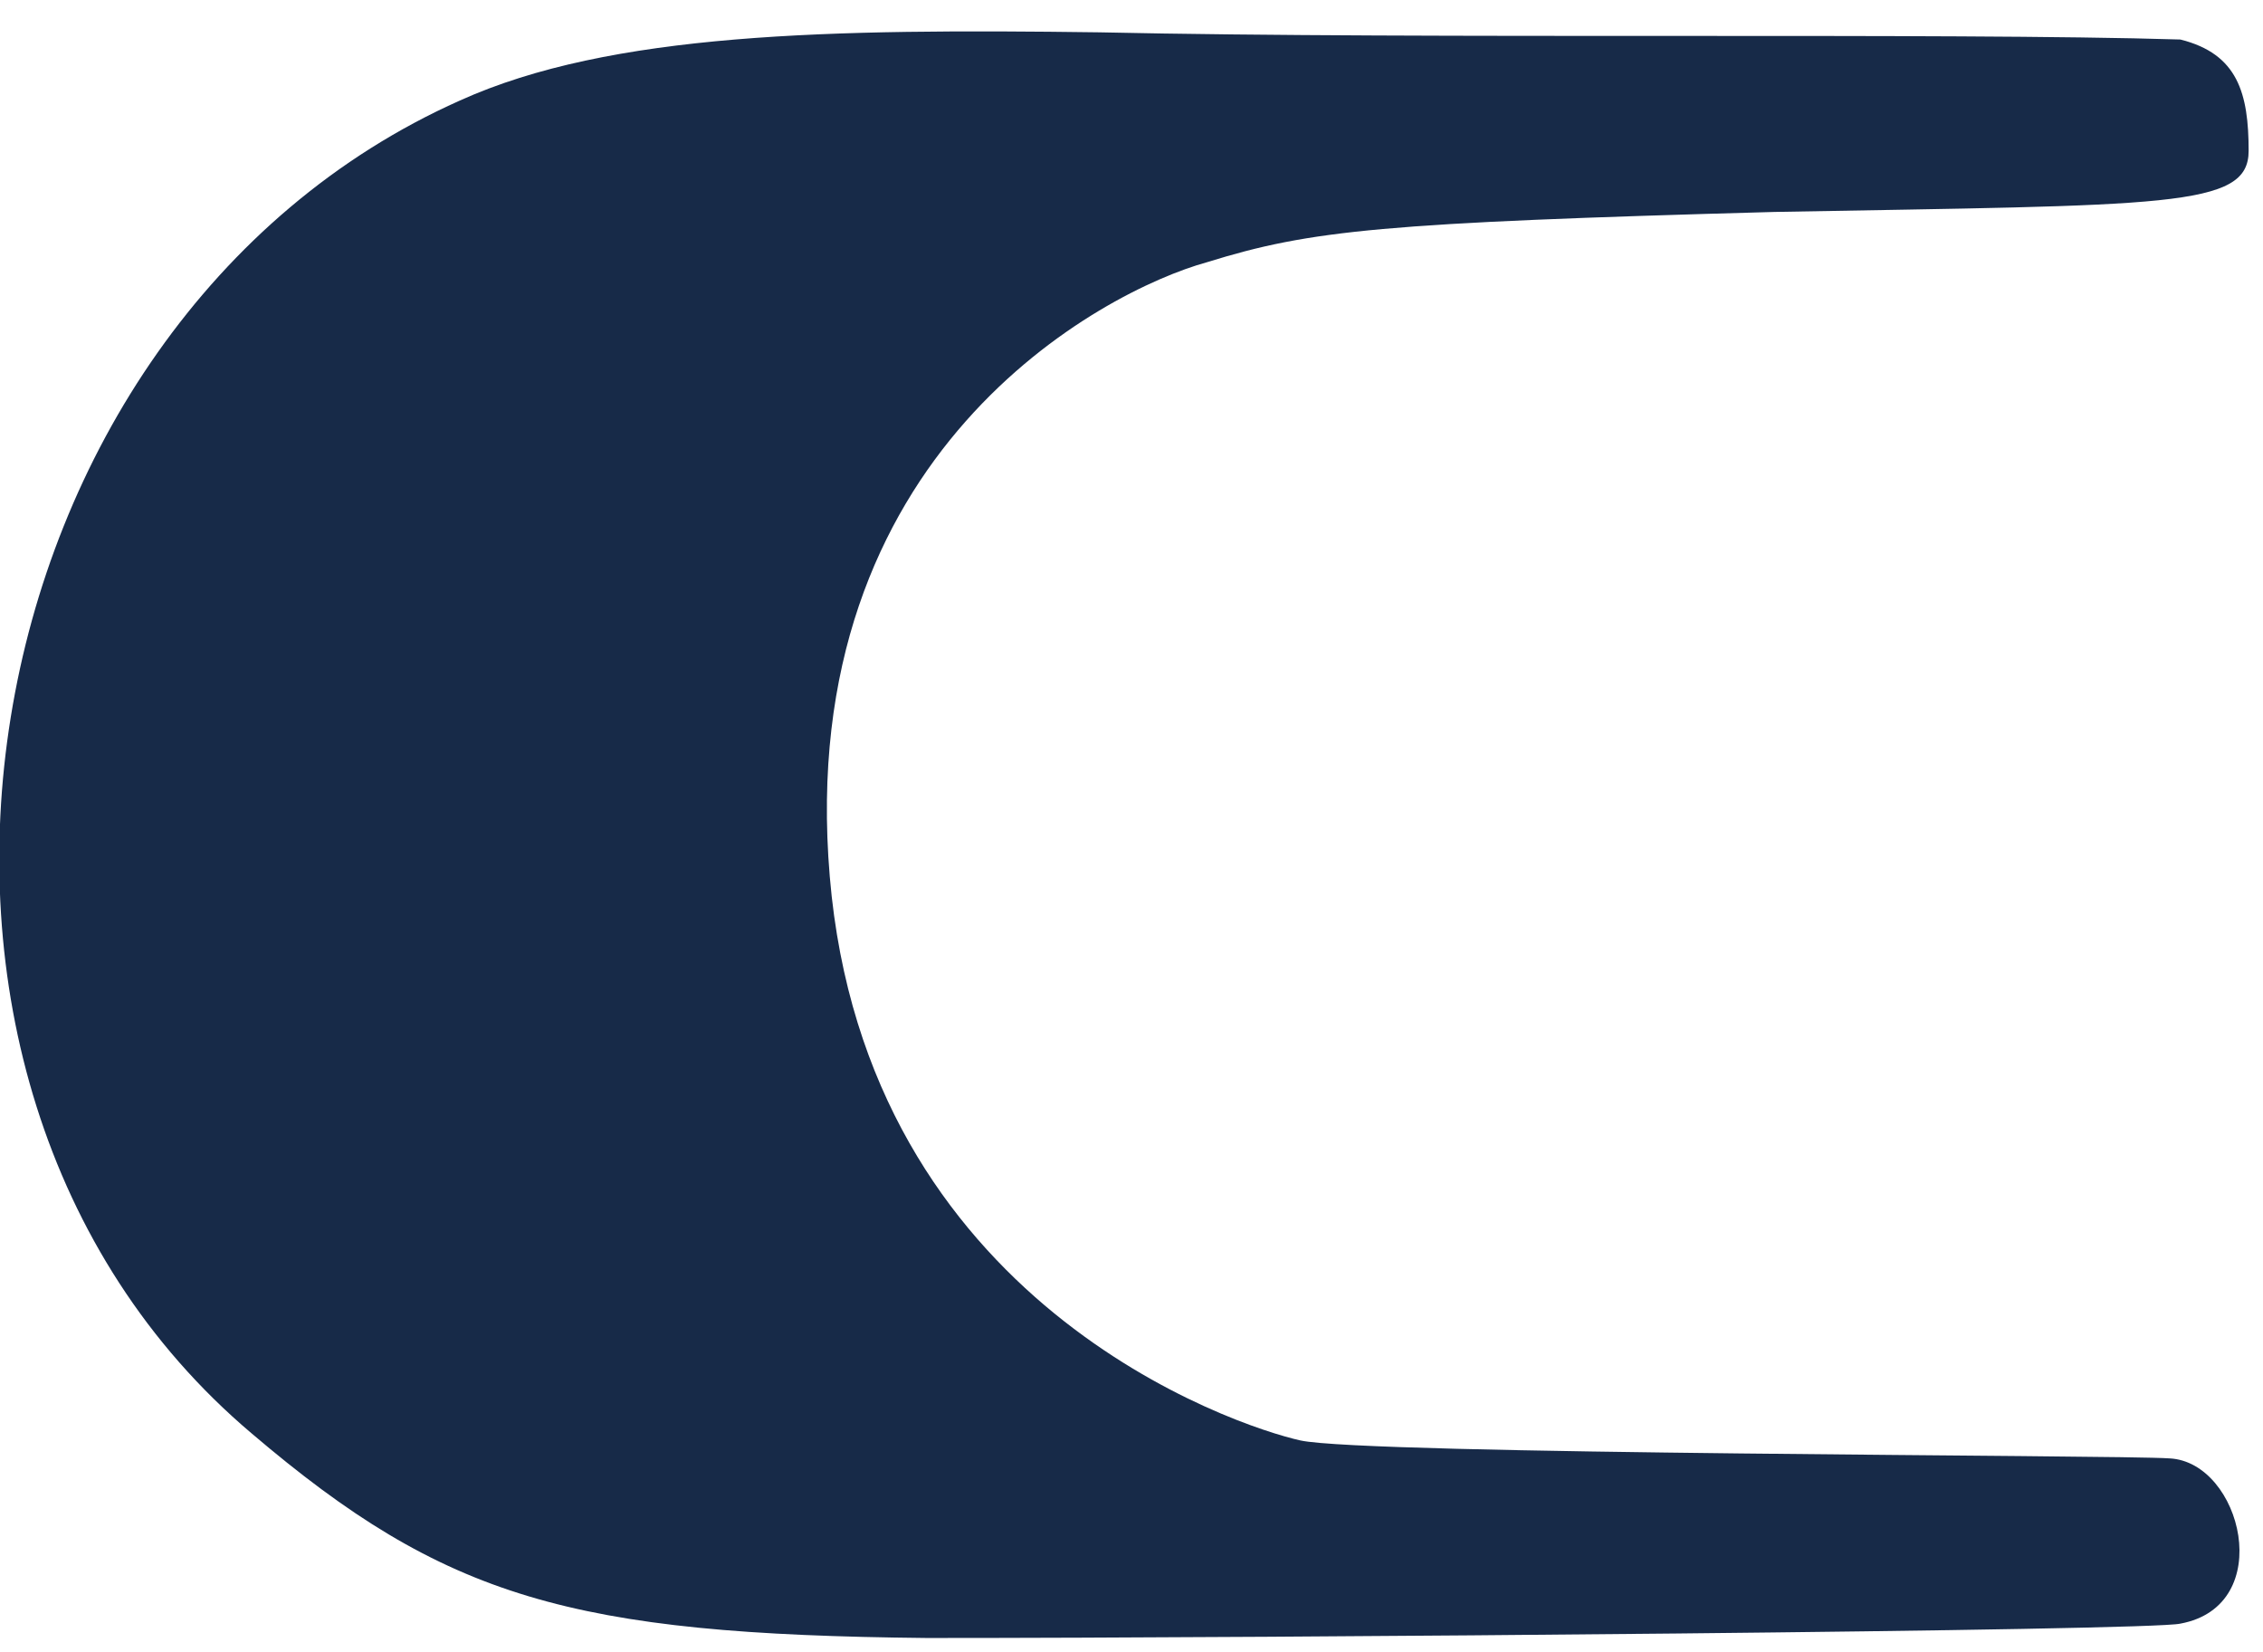 <svg xmlns="http://www.w3.org/2000/svg" version="1.1" xmlns:xlink="http://www.w3.org/1999/xlink" width="63" height="46"><svg version="1.2" xmlns="http://www.w3.org/2000/svg" viewBox="0 0 63 46" width="63" height="46"><style>.a{fill:#172a48}</style><path fill-rule="evenodd" class="a" d="m60.7 1.1c-6.5-0.2-20.9 0-30.1-0.2-7.5-0.1-13.6 0-17.8 1.9-13.9 6.2-17.5 27.2-5.8 37.1 5.4 4.6 8.9 5.6 18.8 5.7 9.9 0 34.1-0.2 34.9-0.4 2.7-0.5 1.7-4.5-0.3-4.6-1.4-0.1-22.4-0.1-24.2-0.5-1.8-0.4-12.1-3.8-13.1-15.7-1-11.8 7.6-16.3 10.5-17.1 2.9-0.9 4.9-1.1 15.8-1.4 10.9-0.2 13.2-0.1 13.2-1.7 0-1.6-0.3-2.7-1.9-3.1z"></path></svg><style>@media (prefers-color-scheme: light) { :root { filter: none; } }
@media (prefers-color-scheme: dark) { :root { filter: none; } }
</style></svg>